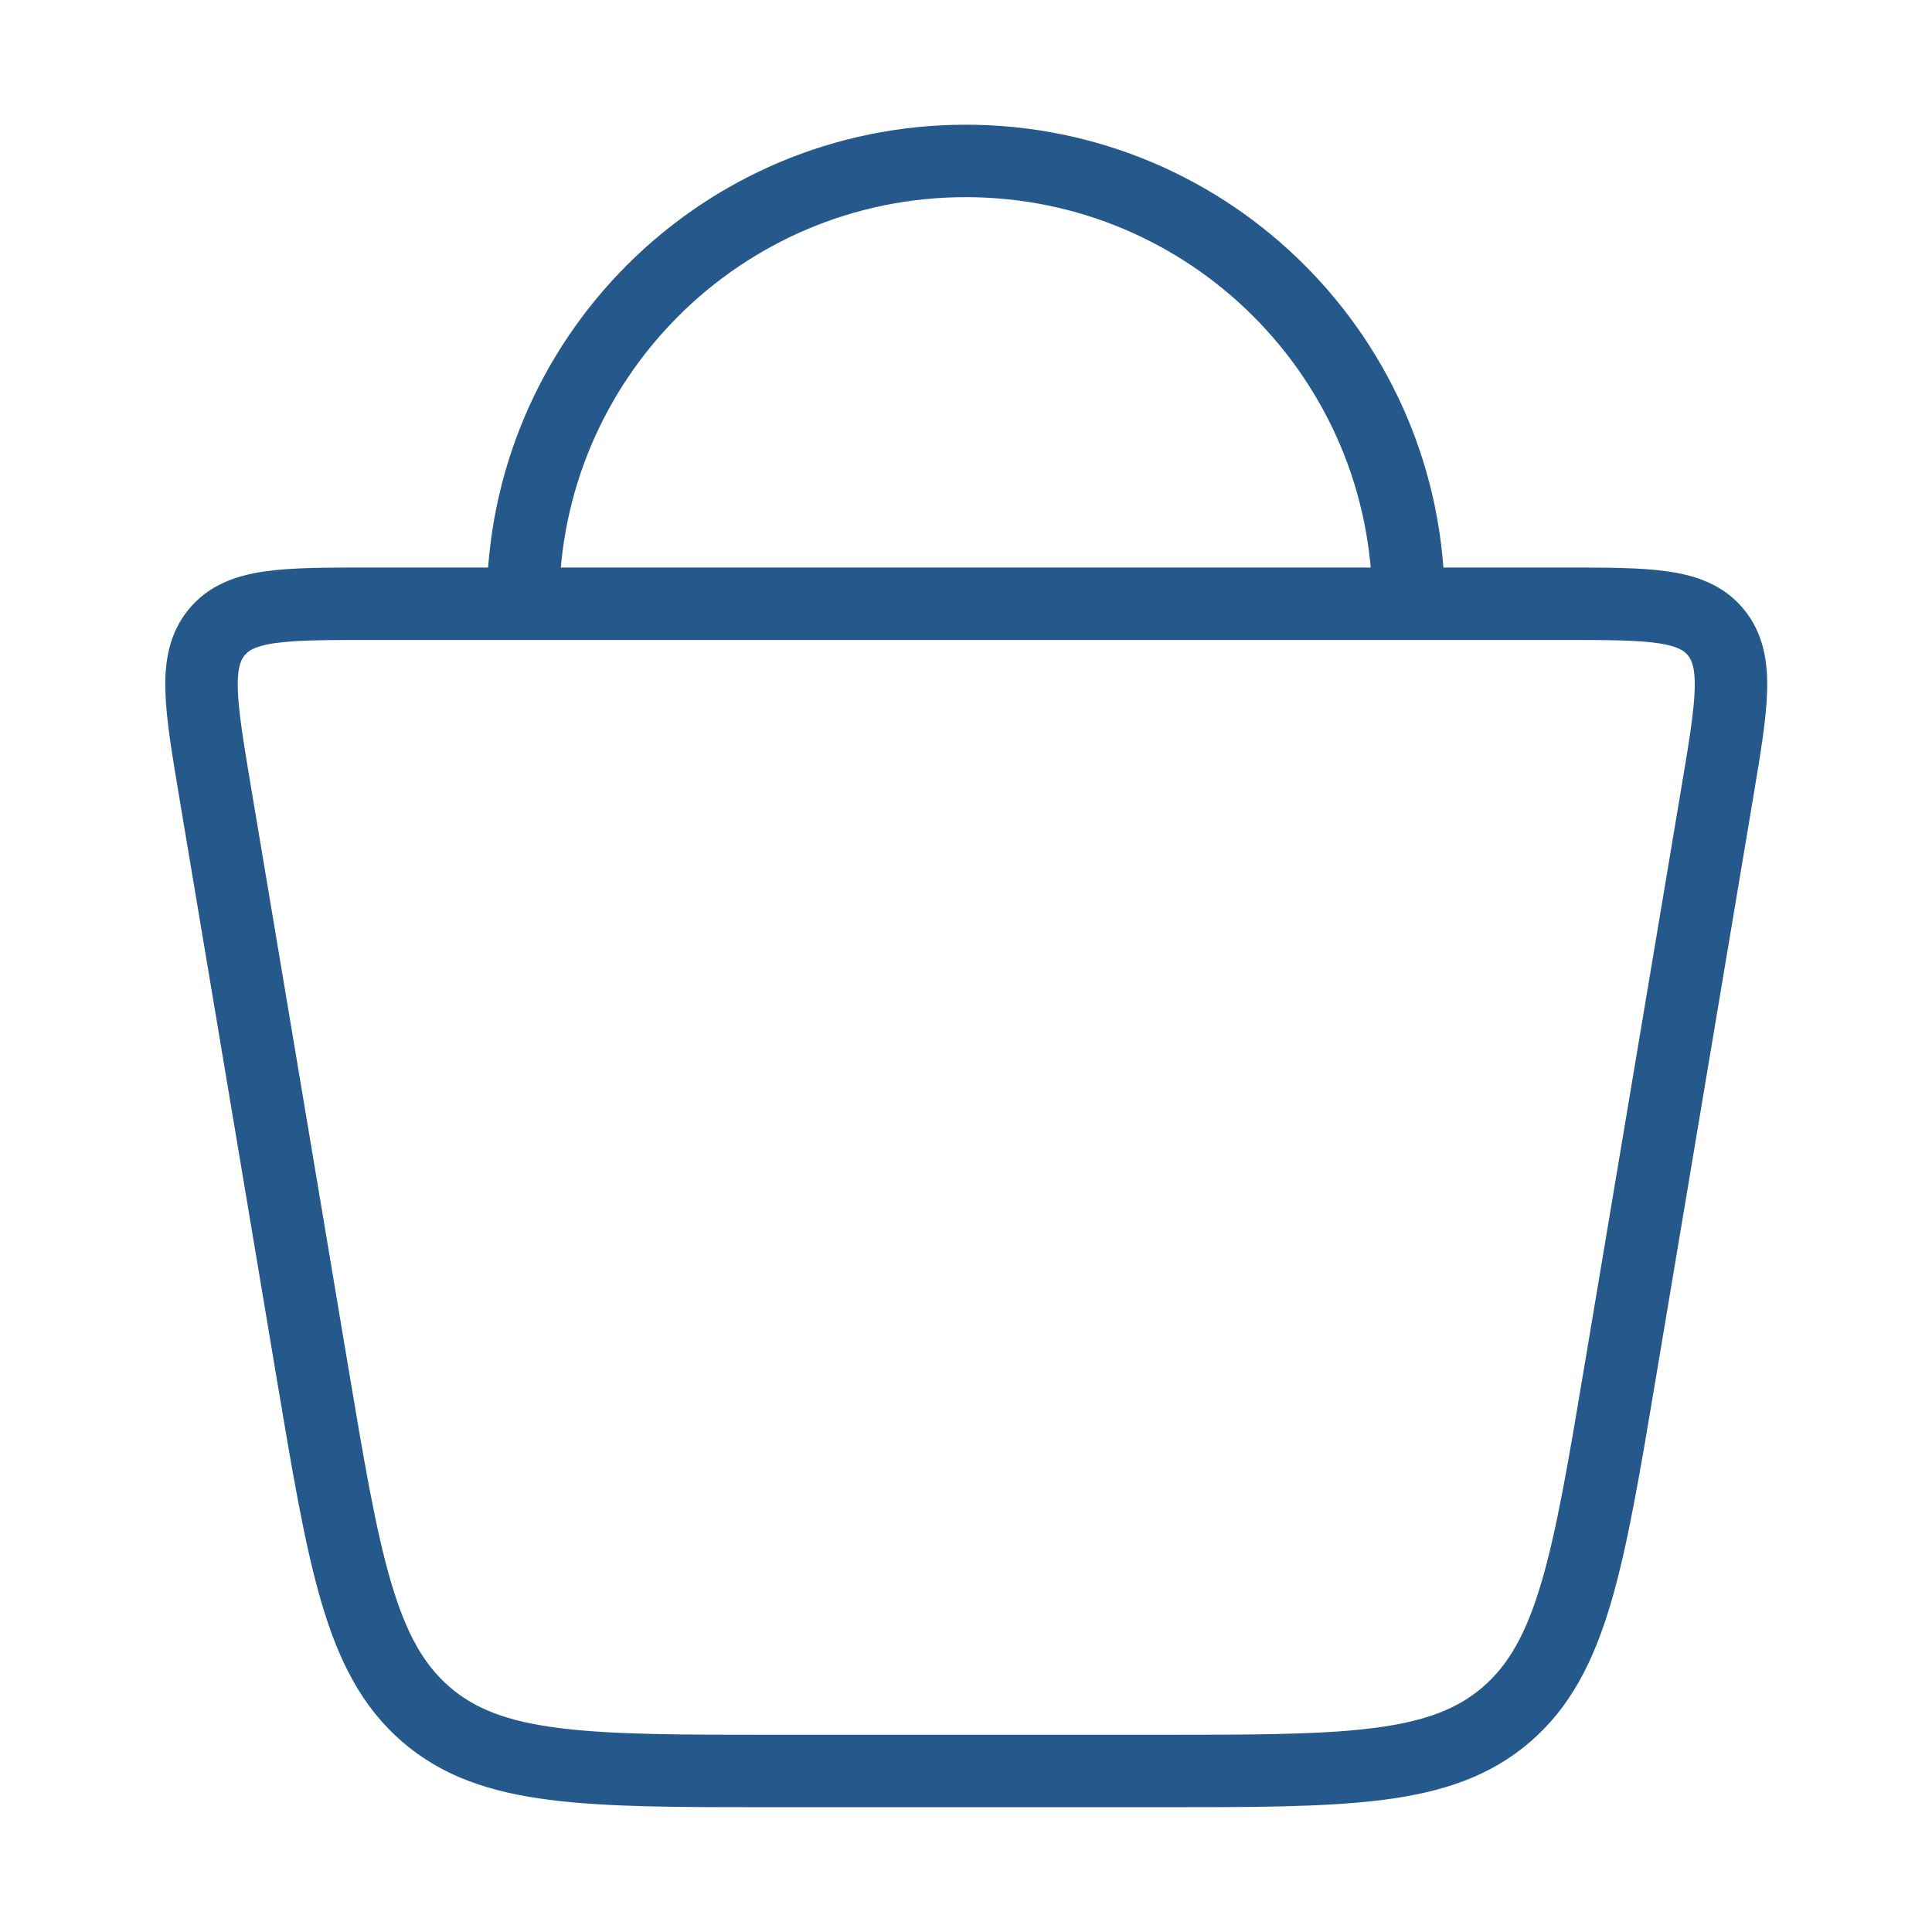 <svg width="40" height="40" viewBox="0 0 40 40" fill="none" xmlns="http://www.w3.org/2000/svg">
<path d="M6.46 28.366L4.454 16.4C4.151 14.591 3.999 13.686 4.485 13.093C4.97 12.5 5.863 12.5 7.648 12.5H32.362C34.148 12.5 35.04 12.5 35.526 13.093C36.011 13.686 35.859 14.591 35.556 16.4L33.55 28.366C32.886 32.332 32.553 34.315 31.196 35.491C29.838 36.667 27.882 36.667 23.969 36.667H16.042C12.129 36.667 10.172 36.667 8.815 35.491C7.457 34.315 7.125 32.332 6.46 28.366Z" stroke="#25598B" stroke-width="1.5"/>
<path d="M29.162 12.499C29.162 7.436 25.058 3.332 19.995 3.332C14.932 3.332 10.828 7.436 10.828 12.499" stroke="#25598B" stroke-width="1.5"/>
</svg>
